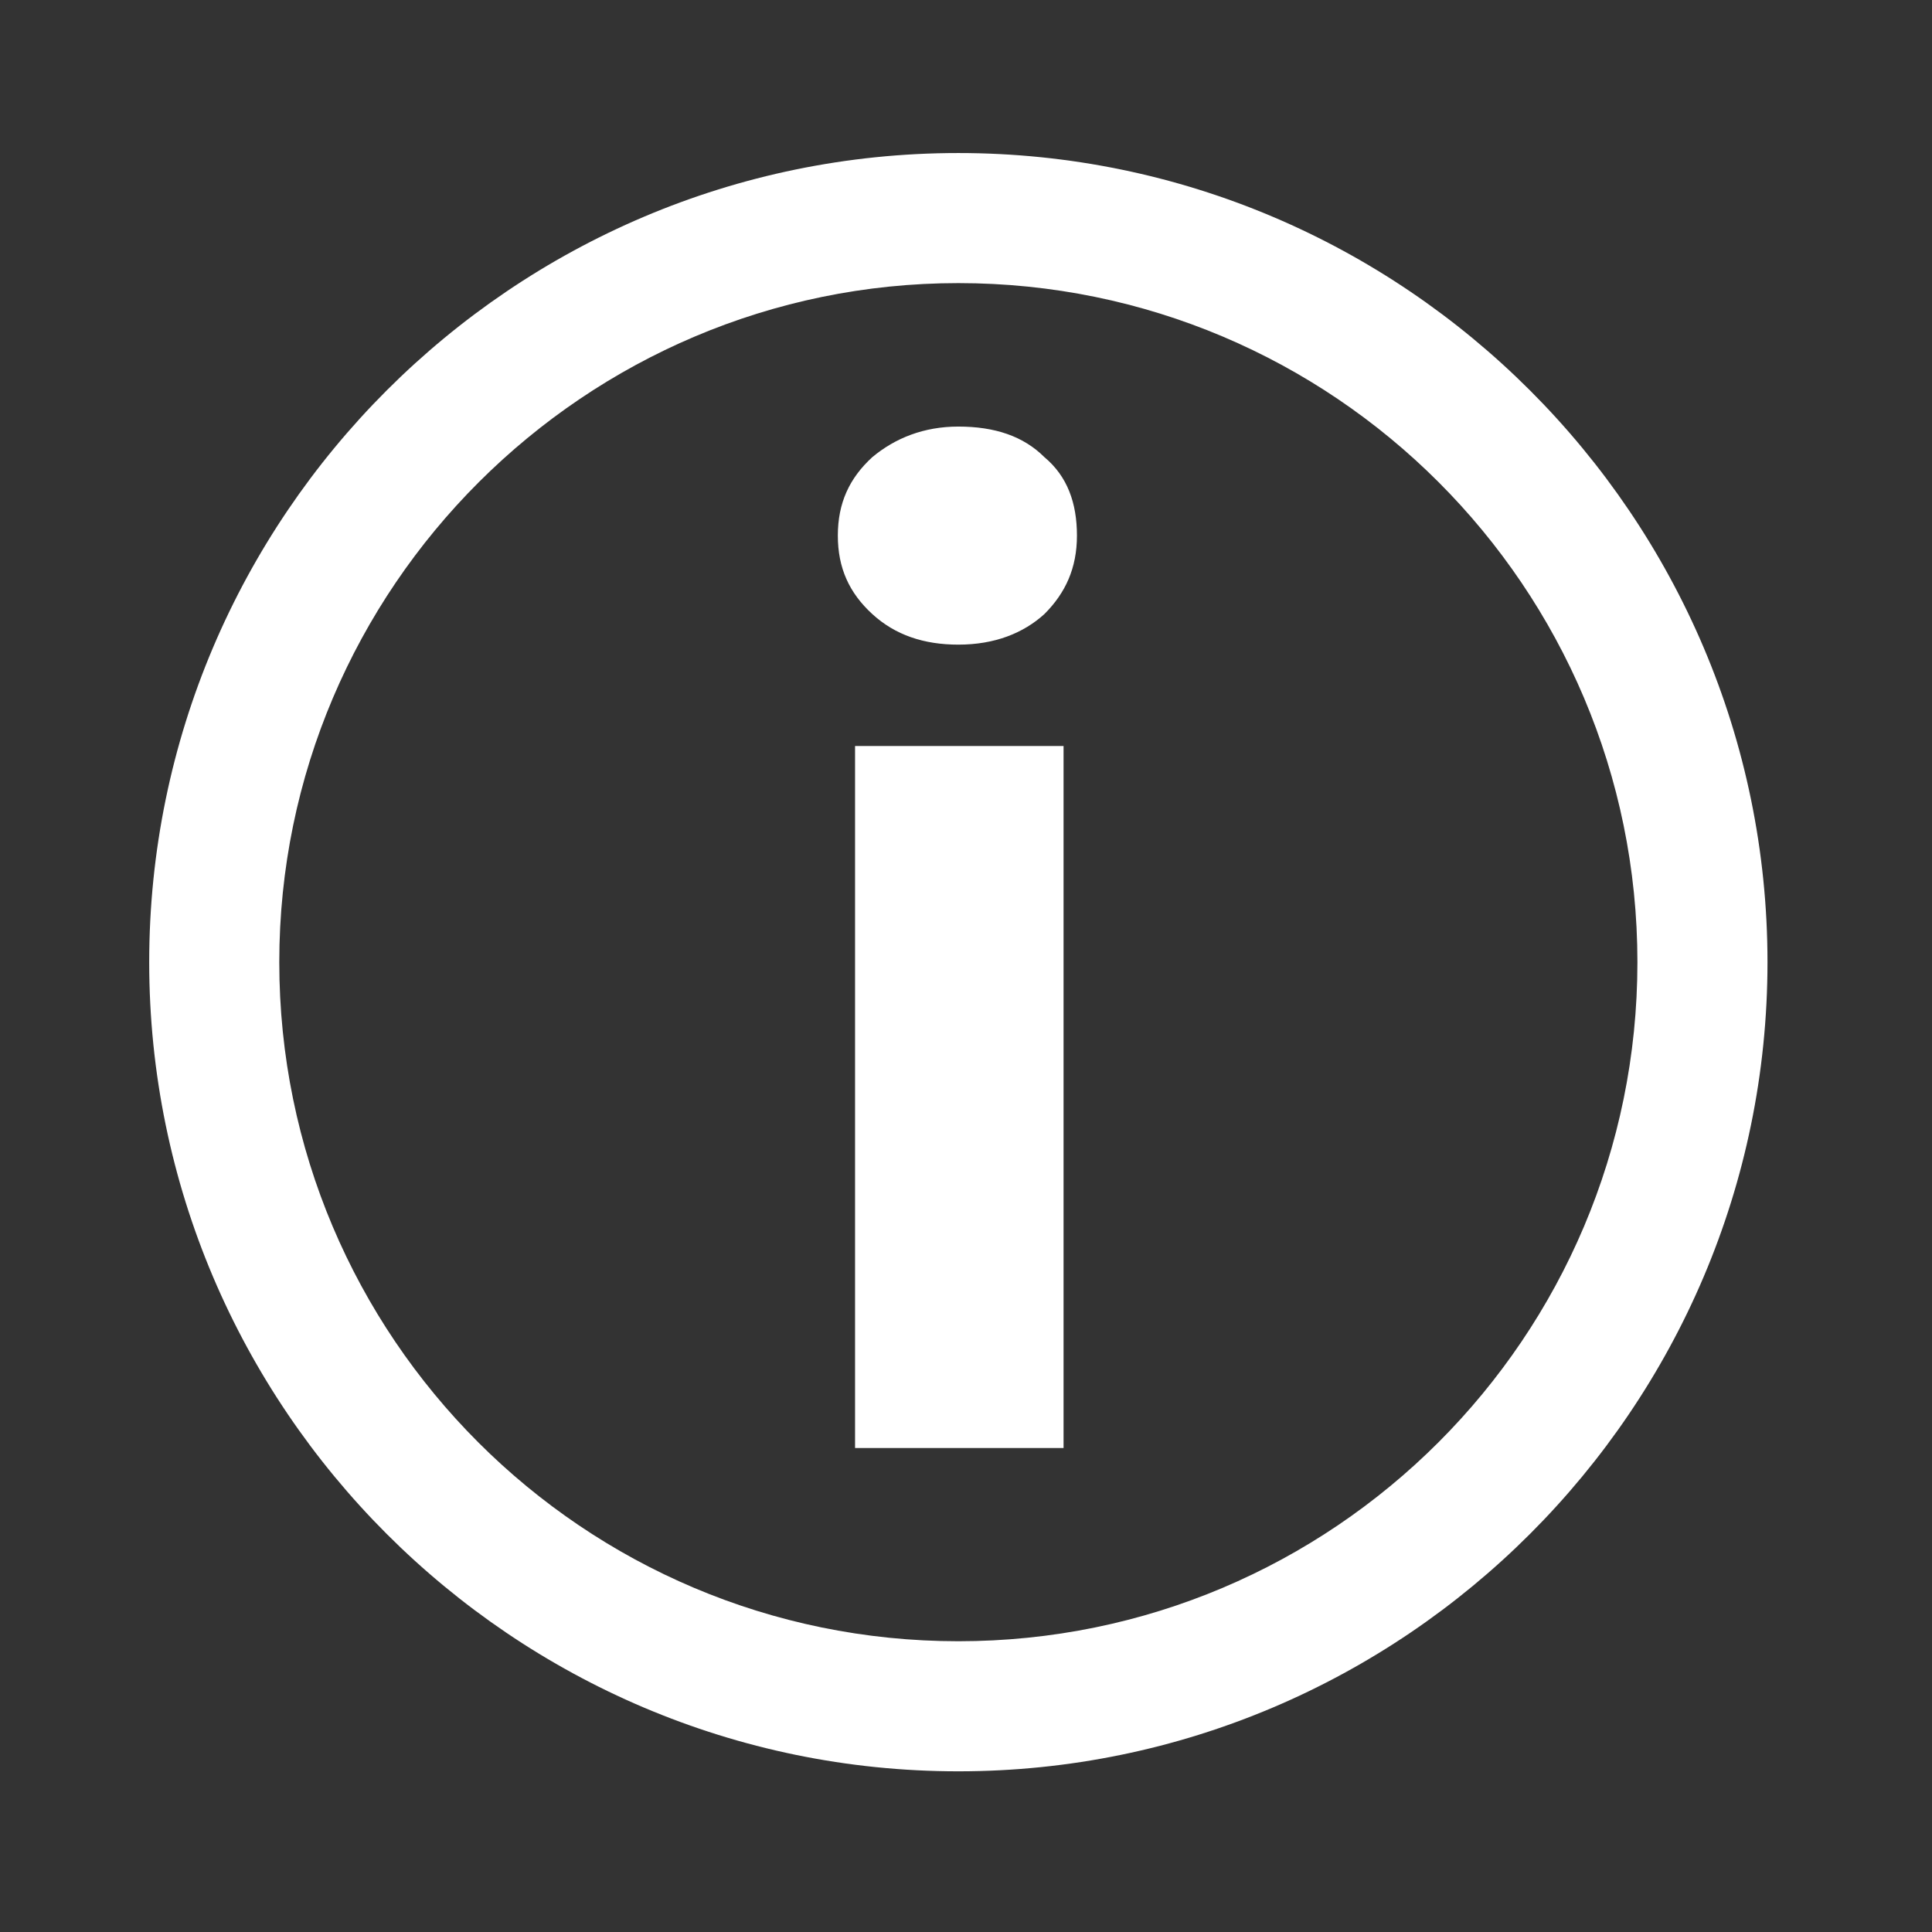 <?xml version="1.0" encoding="utf-8"?>
<!-- Generator: Adobe Illustrator 26.0.3, SVG Export Plug-In . SVG Version: 6.00 Build 0)  -->
<svg version="1.1" id="Ebene_1" xmlns="http://www.w3.org/2000/svg" xmlns:xlink="http://www.w3.org/1999/xlink" x="0px" y="0px"
	 viewBox="0 0 101 101" style="enable-background:new 0 0 101 101;" xml:space="preserve">
<rect x="0" y="0" width="101" height="101" fill="#333333" stroke="none"/>
<style type="text/css">
	.st0{fill:#FFFFFF;}
</style>
<g>
	<g>
		<path class="st0" d="M50.1,33.7c-1.8,0-3.3-0.5-4.5-1.6c-1.2-1.1-1.8-2.4-1.8-4.1c0-1.7,0.6-3,1.8-4.1c1.2-1,2.7-1.6,4.5-1.6
			c1.9,0,3.4,0.5,4.5,1.6c1.2,1,1.7,2.4,1.7,4.1c0,1.7-0.6,3-1.7,4.1C53.5,33.1,52,33.7,50.1,33.7z M44.7,39h10.9v36.7H44.7V39z"/>
	</g>
	<g>
		<path class="st0" d="M50.1,92.6c-23.3,0-42.3-19-42.3-42.3S26.8,8,50.1,8s42.3,19,42.3,42.3S73.4,92.6,50.1,92.6z M50.1,14.8
			c-19.5,0-35.5,15.9-35.5,35.5s15.9,35.5,35.5,35.5s35.5-15.9,35.5-35.5S69.7,14.8,50.1,14.8z"/>
	</g>
</g>
</svg>
